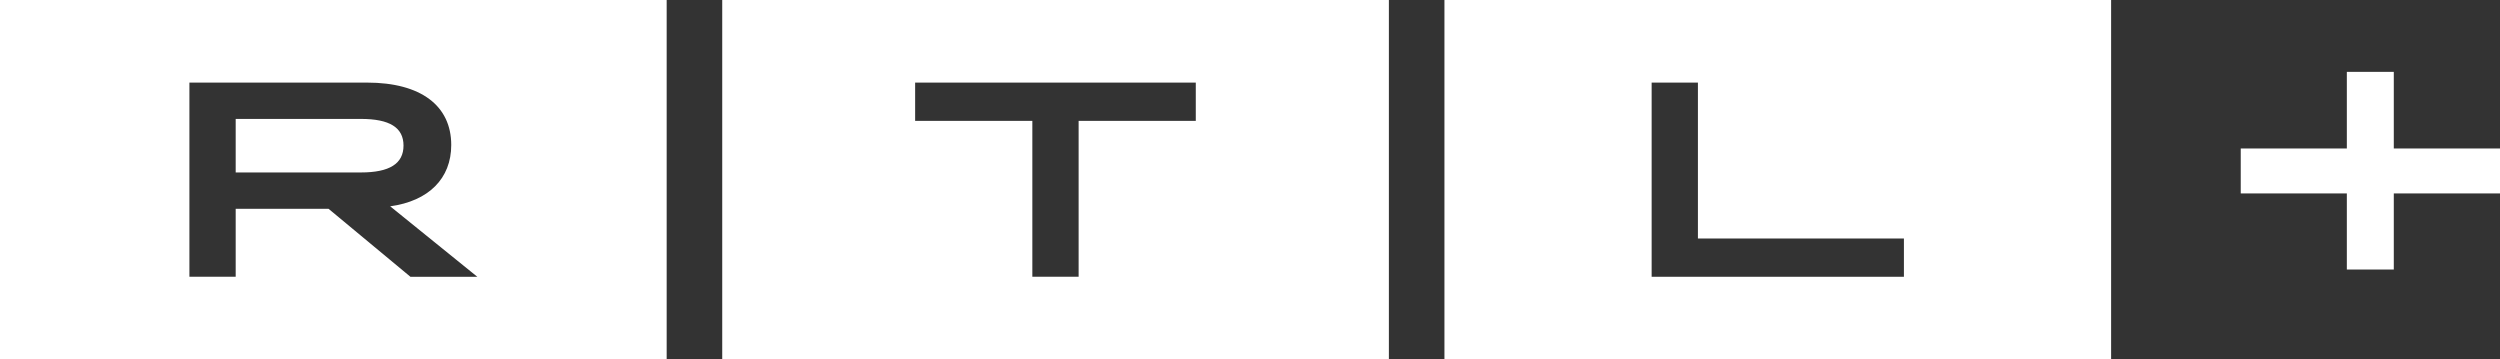 <svg viewBox="20 41 119.321 17.152" fill="none" xmlns="http://www.w3.org/2000/svg">
<rect x="20" y="41" width="119.321" height="17.152" fill="#333333" stroke="none"/>
<path d="M139.321 48.087H134.252V44.43H132.011V48.087H126.947V50.232H132.011V53.864H134.252V50.232H139.321V48.087Z" fill="white"/>
<path fill-rule="evenodd" clip-rule="evenodd" d="M88.941 58.152V41H120.76V58.152H88.941ZM98.83 54.21H110.871V52.383H101.039V44.942H98.83V54.21Z" fill="white"/>
<path fill-rule="evenodd" clip-rule="evenodd" d="M54.471 58.152V41H86.289V58.152H54.471ZM71.481 46.769H77.073V44.942H63.678V46.769H69.272V54.208H71.481V46.769Z" fill="white"/>
<path d="M39.259 47.948C39.259 47.087 38.596 46.676 37.229 46.676H31.249V49.231H37.229C38.596 49.231 39.259 48.809 39.259 47.948Z" fill="white"/>
<path fill-rule="evenodd" clip-rule="evenodd" d="M20 58.152V41H51.819V58.152H20ZM35.68 50.965L39.589 54.21H42.781L38.623 50.847C40.459 50.595 41.537 49.521 41.537 47.92C41.537 46.055 40.1 44.942 37.519 44.942H29.04V54.208H31.249V50.965H35.68Z" fill="white"/>
</svg>
